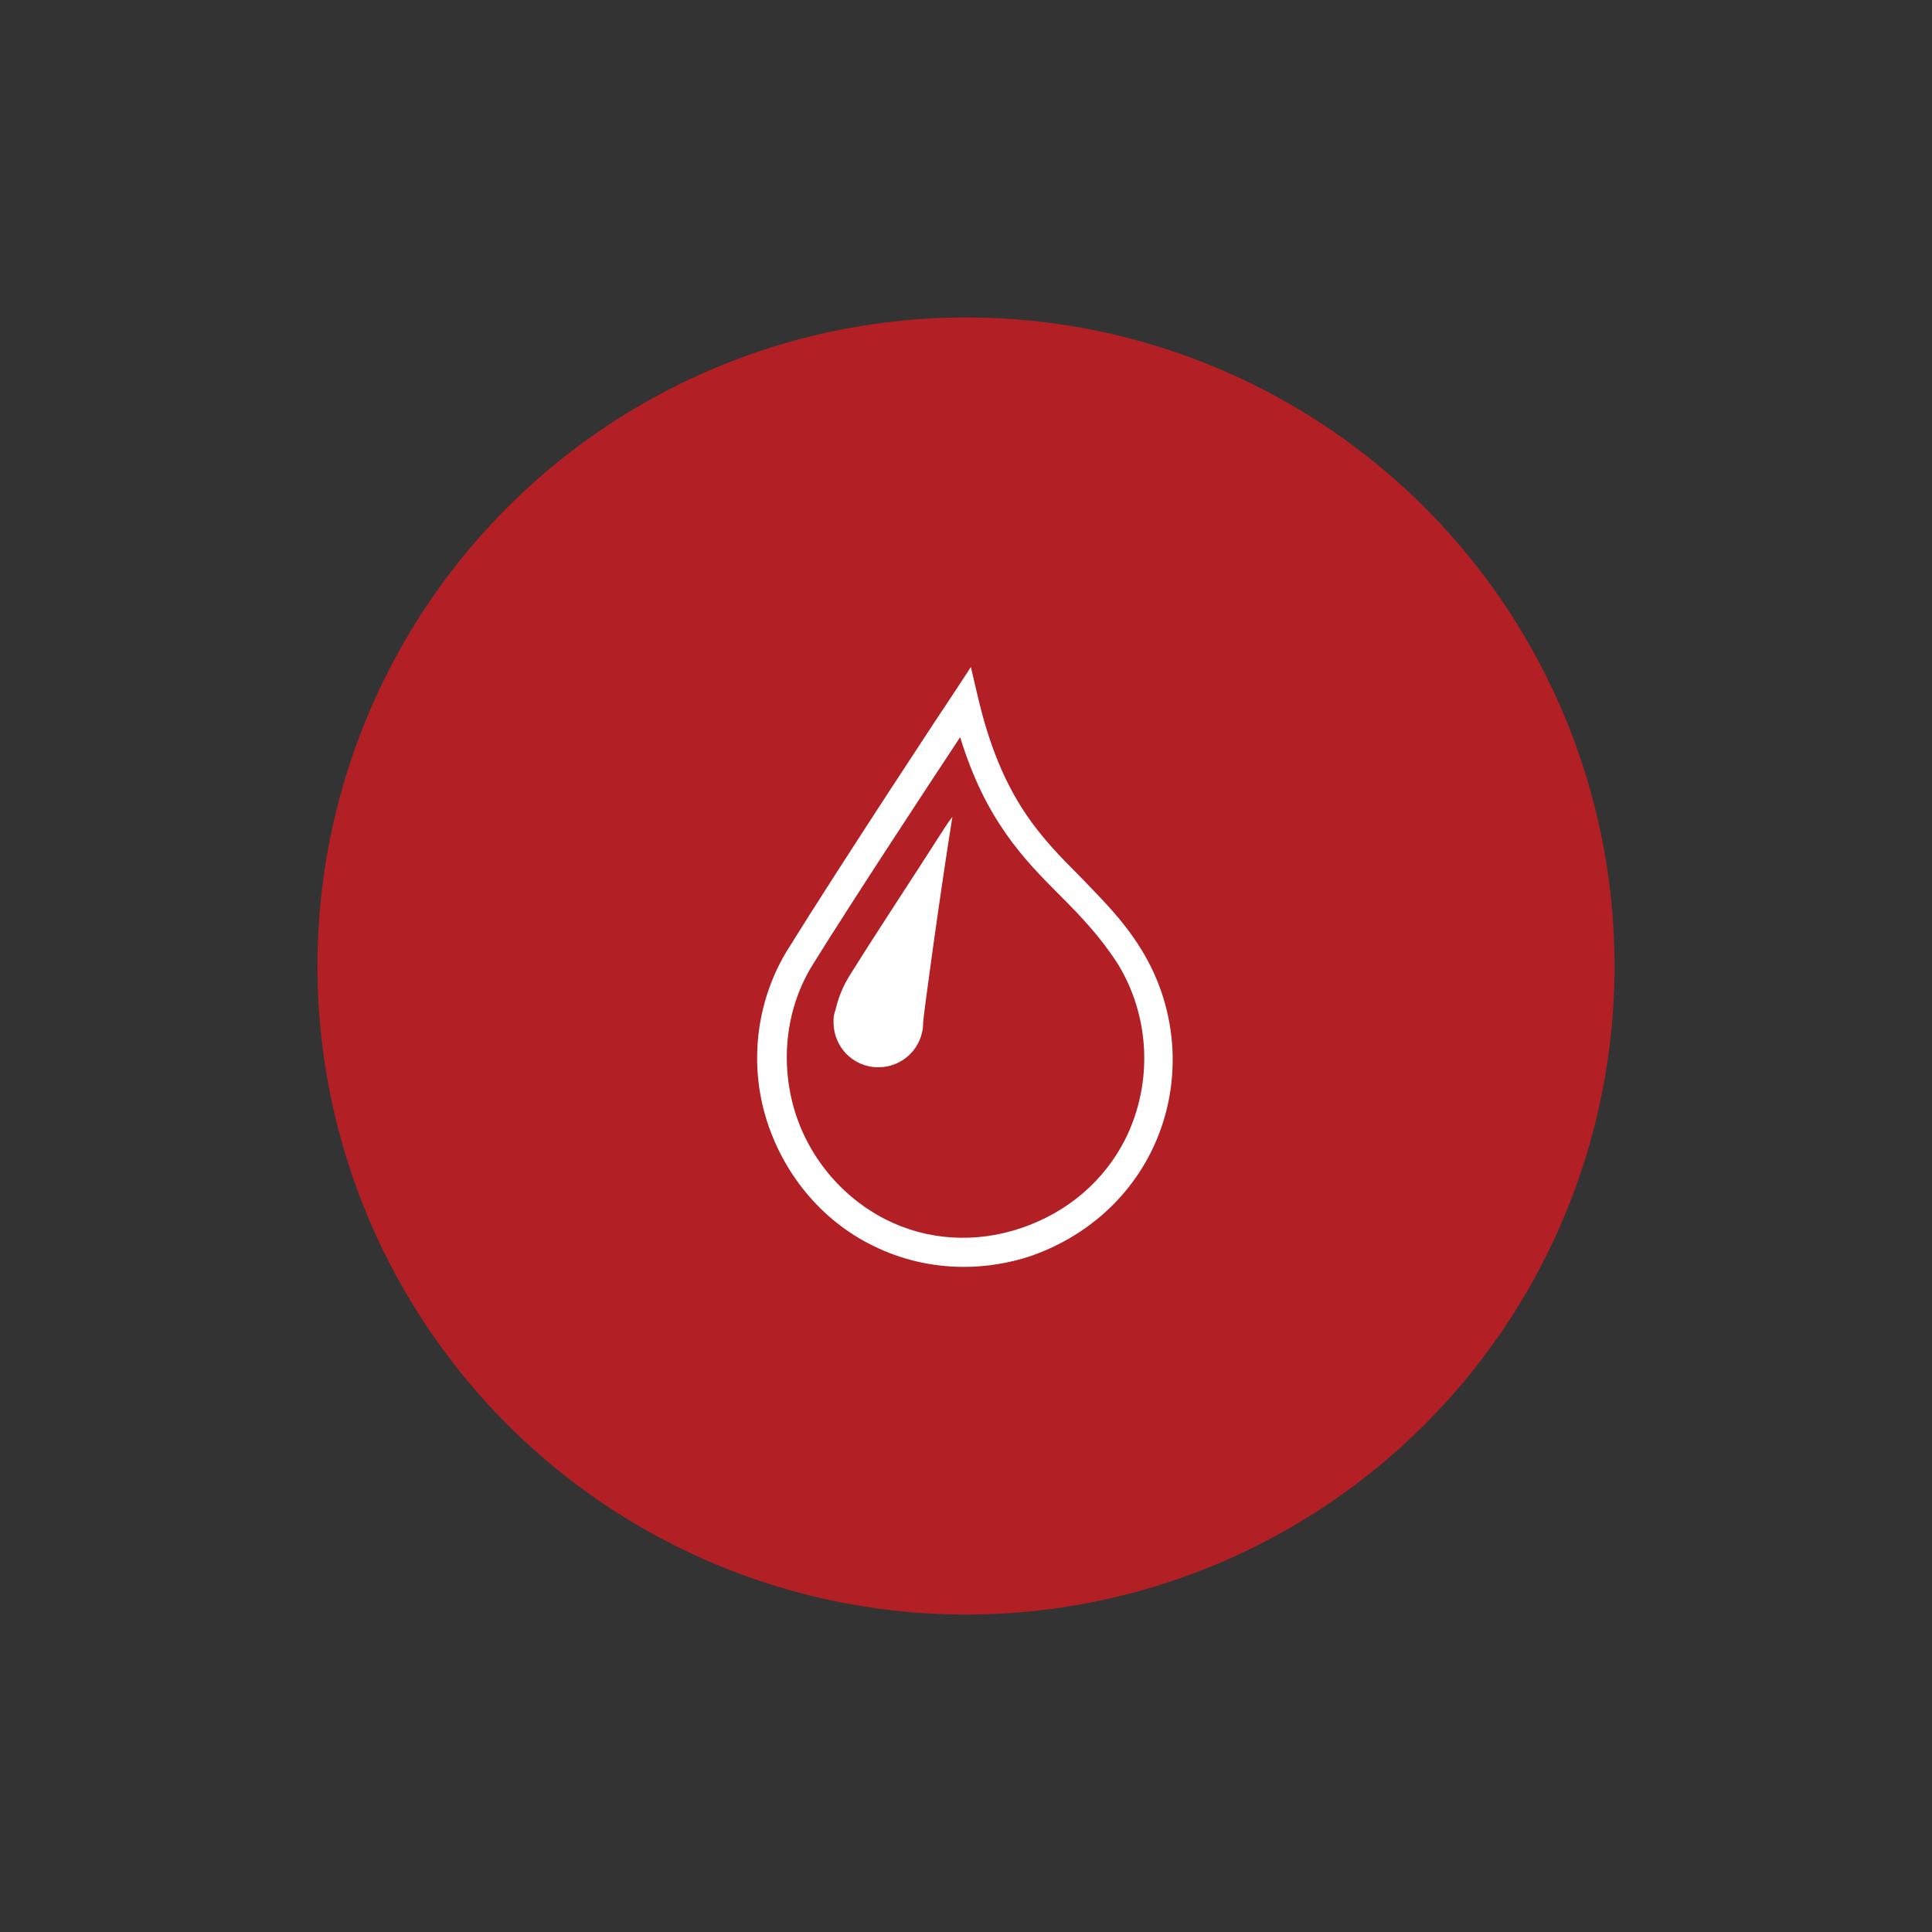<?xml version="1.0" encoding="UTF-8" standalone="no"?>
<!-- Generator: Adobe Illustrator 27.6.0, SVG Export Plug-In . SVG Version: 6.00 Build 0)  -->

<svg
   version="1.1"
   x="0px"
   y="0px"
   viewBox="0 0 198.4 198.4"
   style="enable-background:new 0 0 198.4 198.4;"
   xml:space="preserve"
   id="svg14"
   xmlns="http://www.w3.org/2000/svg"
   xmlns:svg="http://www.w3.org/2000/svg"><rect x="0" y="0" width="198.4" height="198.4" fill="#333333" stroke="none"/><defs
   id="defs18" />
<style
   type="text/css"
   id="style2">
	.st0{display:none;}
	.st1{fill:#B22025;}
	.st2{fill:none;stroke:#B22025;stroke-width:7;stroke-linecap:round;stroke-linejoin:round;stroke-miterlimit:40;}
	.st3{fill:none;stroke:#B22025;stroke-width:7;stroke-linecap:round;stroke-miterlimit:10;}
	.st4{fill:#FFFFFF;}
	.st5{fill:none;stroke:#FFFFFF;stroke-width:4;stroke-linecap:round;stroke-miterlimit:10;}
	.st6{fill:none;stroke:#FFFFFF;stroke-width:3;stroke-linecap:round;stroke-linejoin:round;stroke-miterlimit:10;}
	.st7{fill:none;stroke:#FFFFFF;stroke-width:3.485;stroke-linecap:round;stroke-linejoin:round;stroke-miterlimit:10;}
	.st8{fill:none;stroke:#FFFFFF;stroke-linecap:round;stroke-linejoin:round;stroke-miterlimit:10;}
	.st9{fill:none;stroke:#B22025;stroke-width:3;stroke-linecap:round;stroke-linejoin:round;stroke-miterlimit:10;}
	.st10{fill:none;stroke:#B22025;stroke-width:3.485;stroke-linecap:round;stroke-linejoin:round;stroke-miterlimit:10;}
	.st11{fill:none;stroke:#B22025;stroke-linecap:round;stroke-linejoin:round;stroke-miterlimit:10;}
</style>
<g
   id="Witte_achtergrond"
   class="st0">
</g>
<g
   id="Iconen">
	<circle
   class="st1"
   cx="99.2"
   cy="99.2"
   r="66.6"
   id="circle5"
   clip-path="none" />
	<g
   id="g11">
		<path
   class="st4"
   d="M99,130.1c-3.2,0-6.4-0.7-9.4-2.2c-5.3-2.6-9.3-7.5-11-13.3c-1.7-5.8-0.8-12.1,2.3-17.1    c5.4-8.7,16.8-26,16.9-26.1l1.9-2.9l0.8,3.4c2.4,10,6.3,14,10.4,18.1c2.1,2.2,4.4,4.4,6.3,7.5l0,0c3.9,6.3,4.3,14.2,1,20.8    c-2.5,5-6.9,8.8-12.4,10.7C103.7,129.7,101.3,130.1,99,130.1z M98.6,75.7C95.1,81,87.6,92.4,83.5,99c-2.7,4.3-3.4,9.7-2,14.7    c1.4,5,4.9,9.2,9.4,11.5c4.3,2.2,9.3,2.5,14,0.9c4.7-1.6,8.5-4.8,10.7-9.2c2.8-5.7,2.5-12.5-0.8-17.9c-1.8-2.8-3.8-4.9-5.9-7    C105.1,88.2,101.2,84.2,98.6,75.7z"
   id="path7"
   clip-path="none" />
		<path
   class="st4"
   d="M94.8,105C94.8,105,94.8,105,94.8,105C94.8,105,94.8,105,94.8,105c0,2.6-2.1,4.6-4.6,4.6    c-2.6,0-4.6-2.1-4.6-4.6c0-0.1,0-0.2,0-0.3c0-0.4,0.1-0.7,0.2-1c0.3-1.3,0.8-2.5,1.5-3.6c3-4.8,6.2-9.6,9.2-14.3    c0.4-0.6,0.8-1.3,1.3-1.9C96.5,92,94.8,104.5,94.8,105z"
   id="path9"
   clip-path="none" />
	</g>
</g>
</svg>
